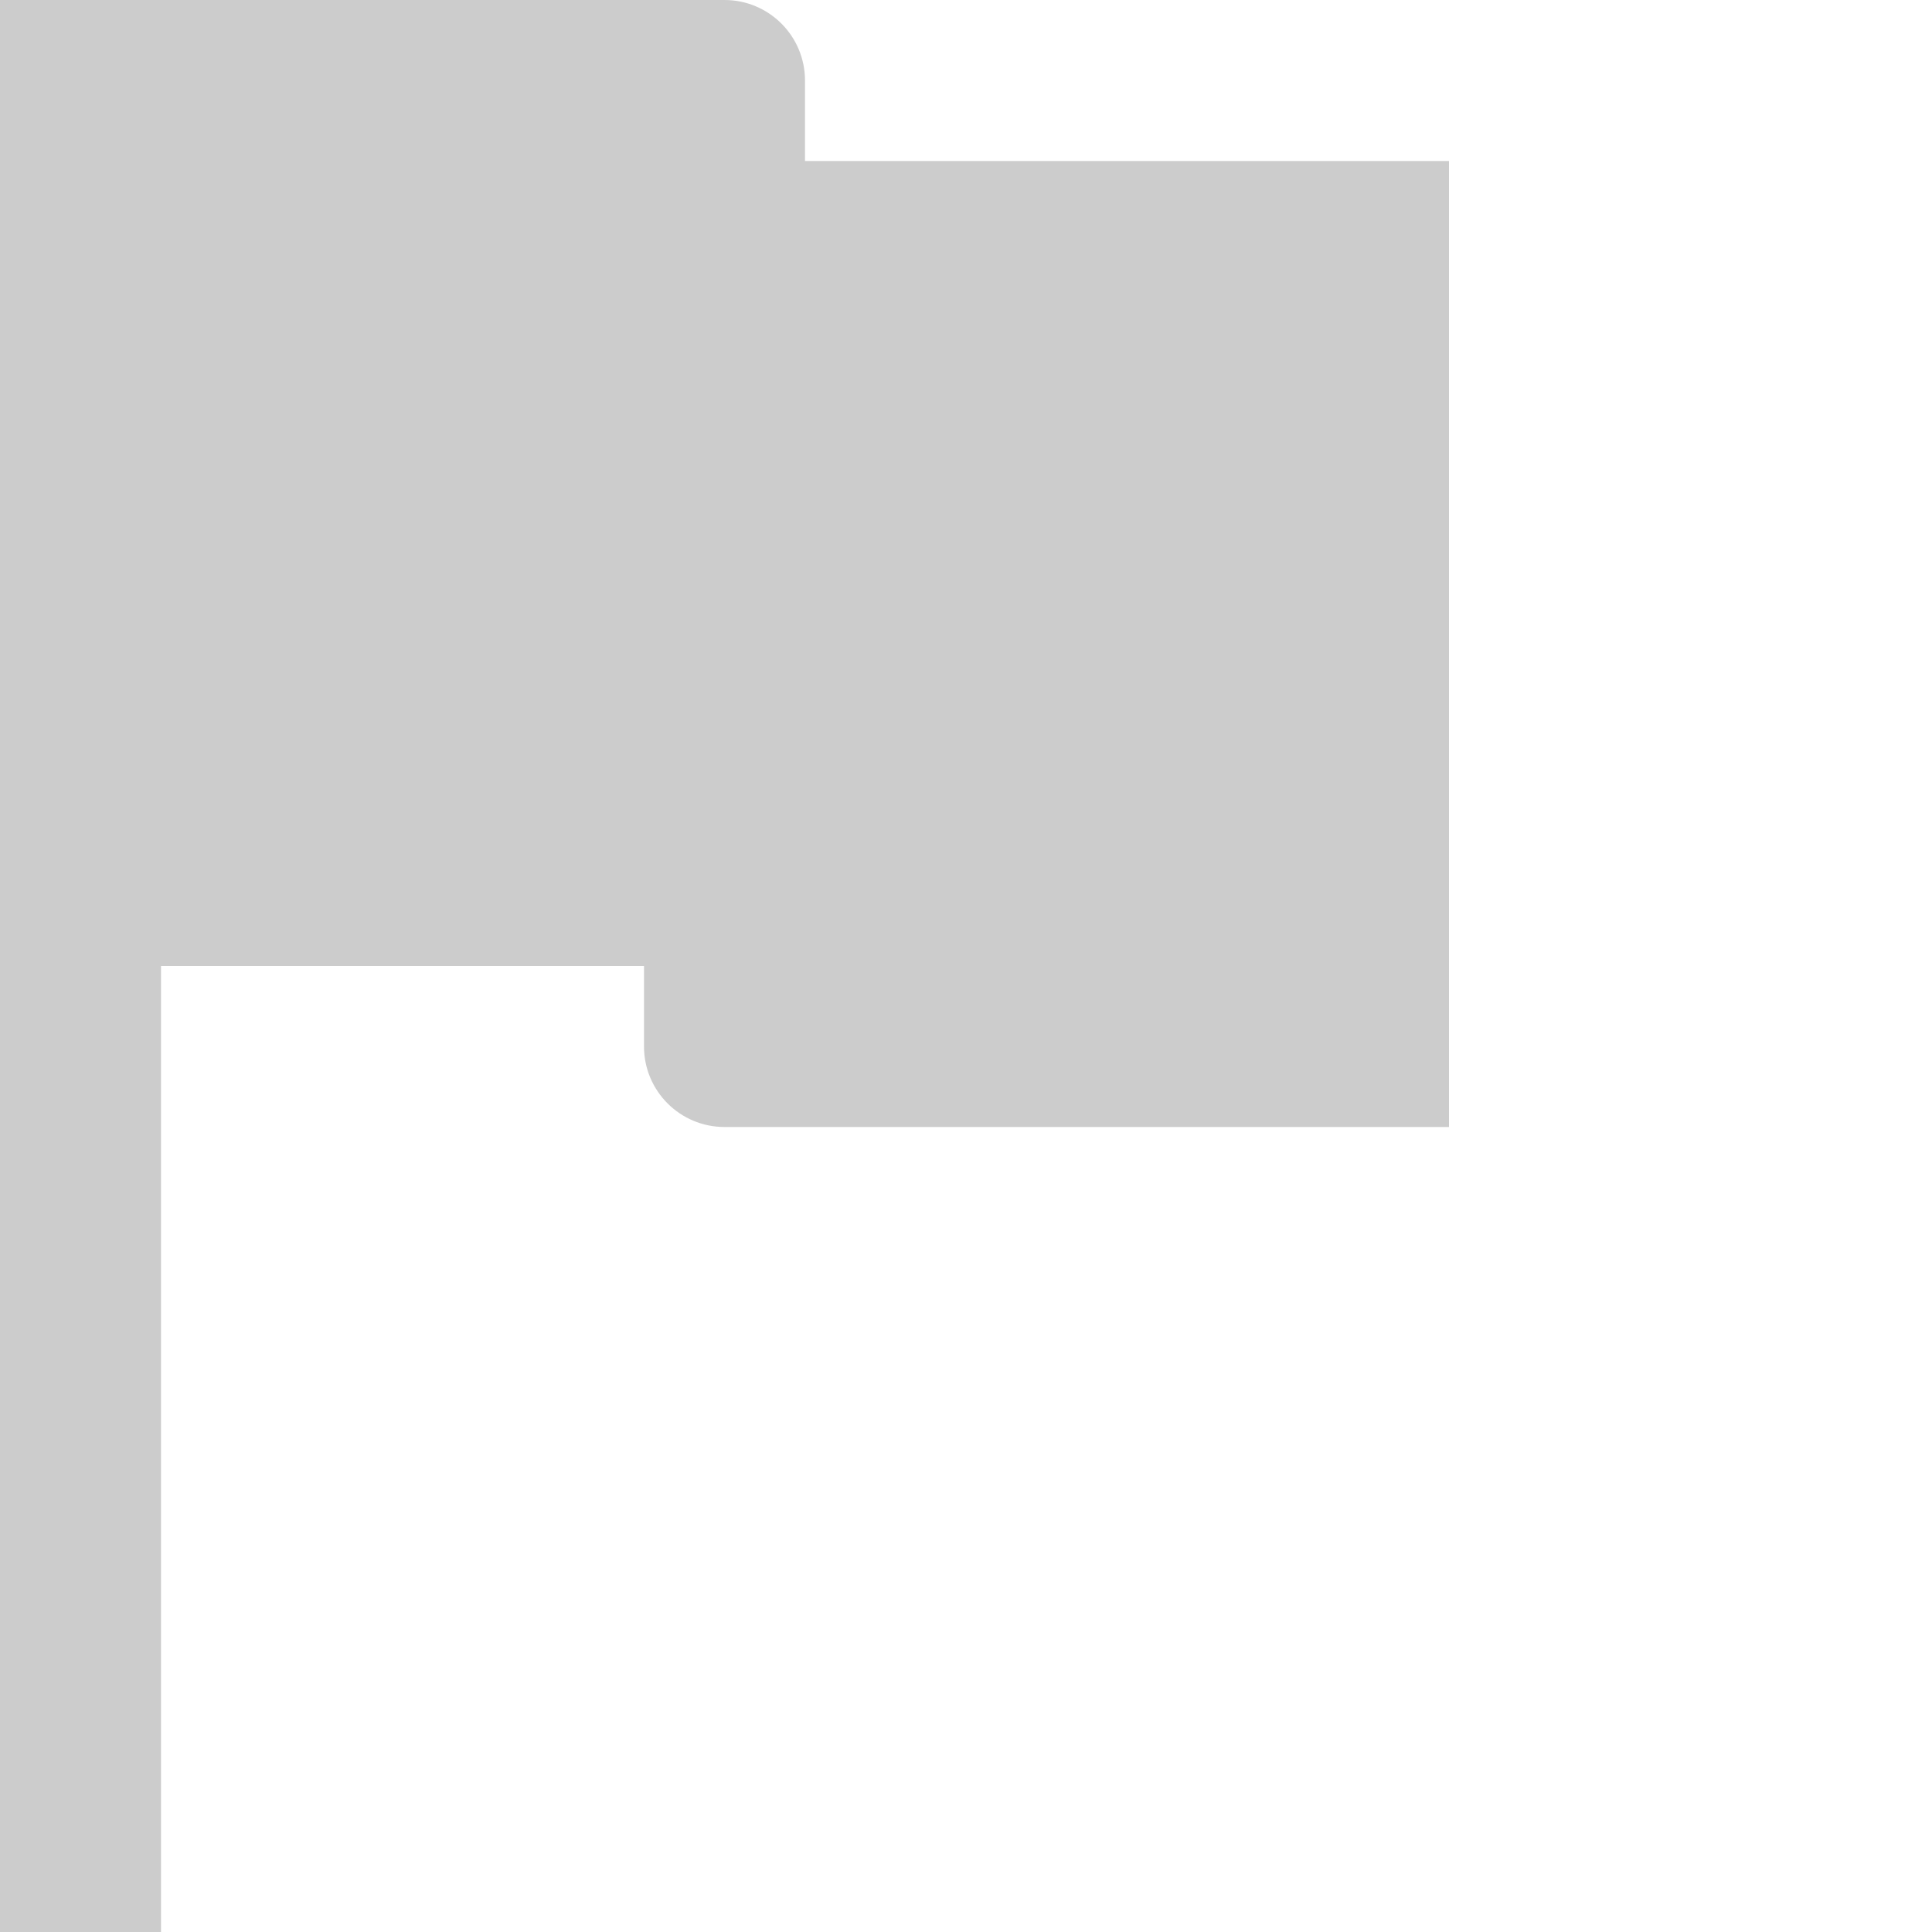 <?xml version="1.0" encoding="UTF-8"?> <!-- Generator: Adobe Illustrator 23.0.1, SVG Export Plug-In . SVG Version: 6.00 Build 0) --> <svg xmlns="http://www.w3.org/2000/svg" xmlns:xlink="http://www.w3.org/1999/xlink" id="Layer_1" x="0px" y="0px" width="800px" height="800px" viewBox="0 0 800 800" xml:space="preserve"> <g id="icons_Q2"> <path fill="#CCCCCC" d="M333.333,66.667V33.333C333.333,14.924,318.409,0,300,0H0v800h66.667V400h200v33.333 c0,18.41,14.924,33.333,33.333,33.333h300v-400L333.333,66.667L333.333,66.667z"></path> </g> </svg> 